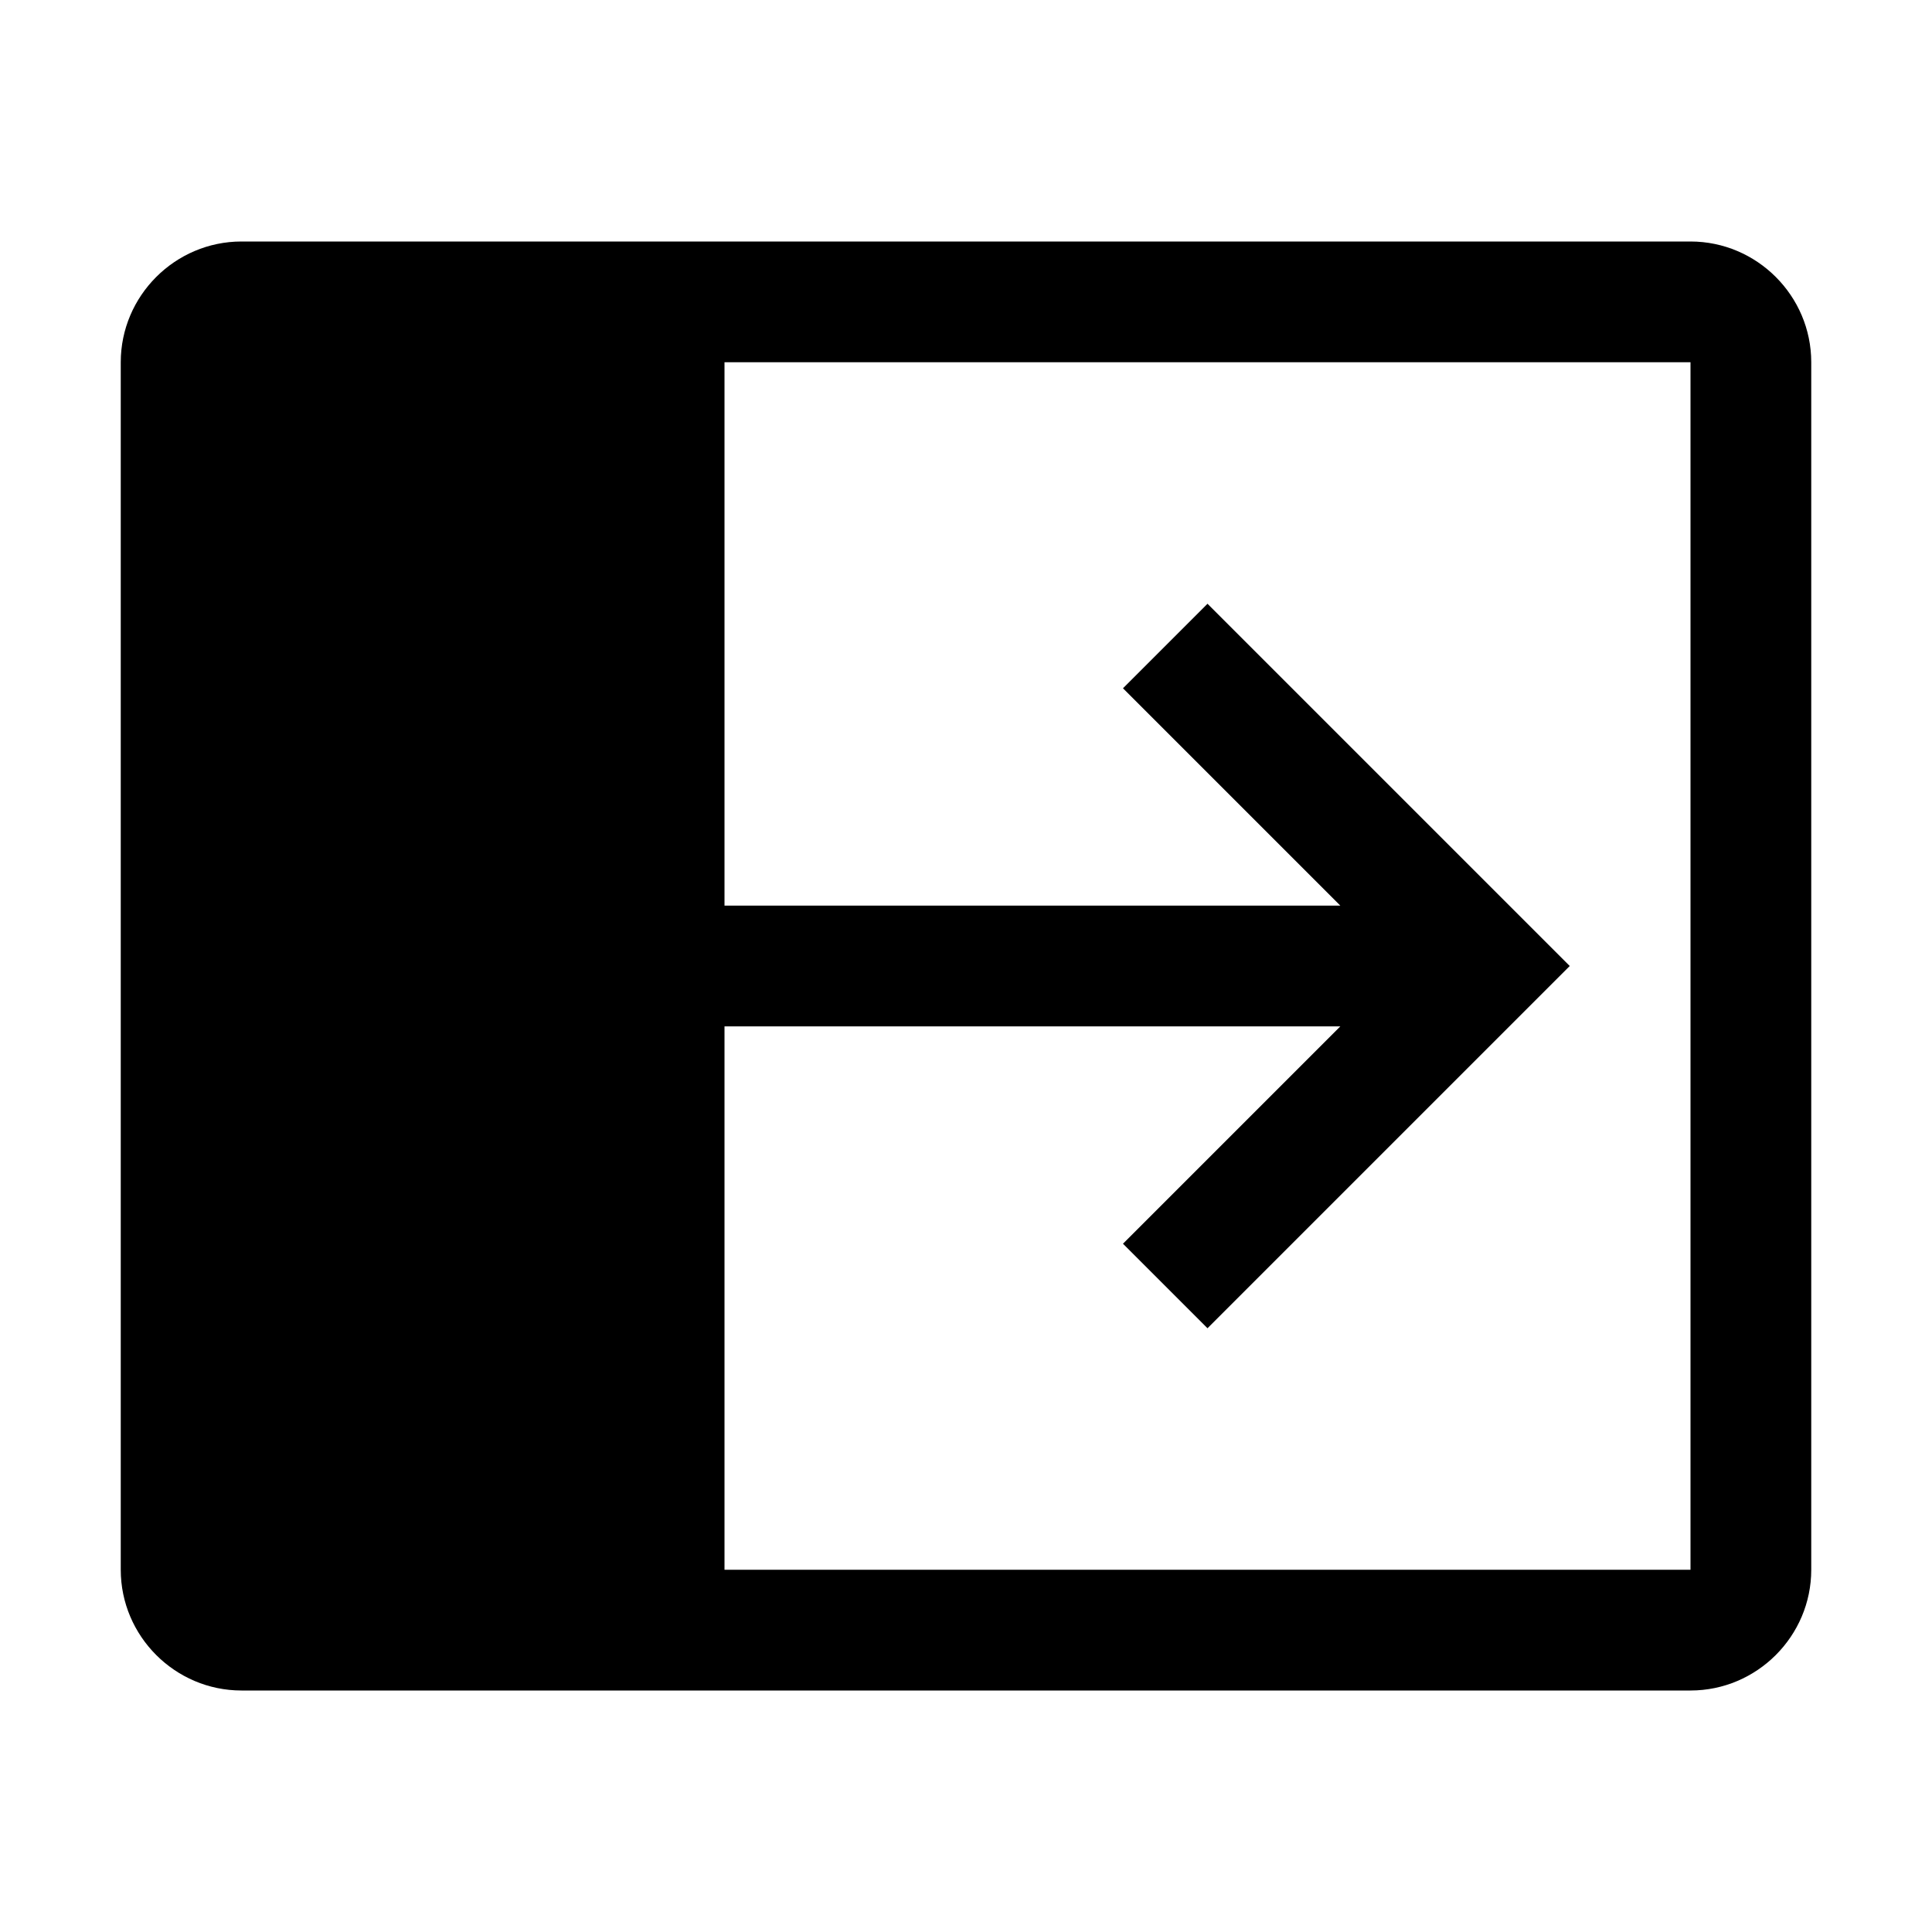 <?xml version="1.0" encoding="UTF-8"?>
<!-- Generator: Adobe Illustrator 26.3.1, SVG Export Plug-In . SVG Version: 6.00 Build 0)  --><svg height="32px" id="icon" style="enable-background:new 0 0 32 32;" version="1.1" viewBox="0 0 32 32" width="32px" x="0px" xml:space="preserve" xmlns="http://www.w3.org/2000/svg" xmlns:xlink="http://www.w3.org/1999/xlink" y="0px">
<style type="text/css">
	.st0{fill:none;}
</style>
<path d="M28,4H4C2.9,4,2,4.9,2,6v20c0,1.1,0.9,2,2,2h24c1.1,0,2-0.9,2-2V6C30,4.9,29.1,4,28,4z M28,26H12v-9h10.2l-3.6,3.6L20,22  l6-6l-6-6l-1.4,1.4l3.6,3.6H12V6h16V26z"/>
<rect class="st0" height="32" id="_x3C_Transparent_Rectangle_x3E__589_" width="32"/>
</svg>
<!-- v2.3.1 : caits-prod-app-idhub_idhub-prod_20241127T220300-1_en_ko -->